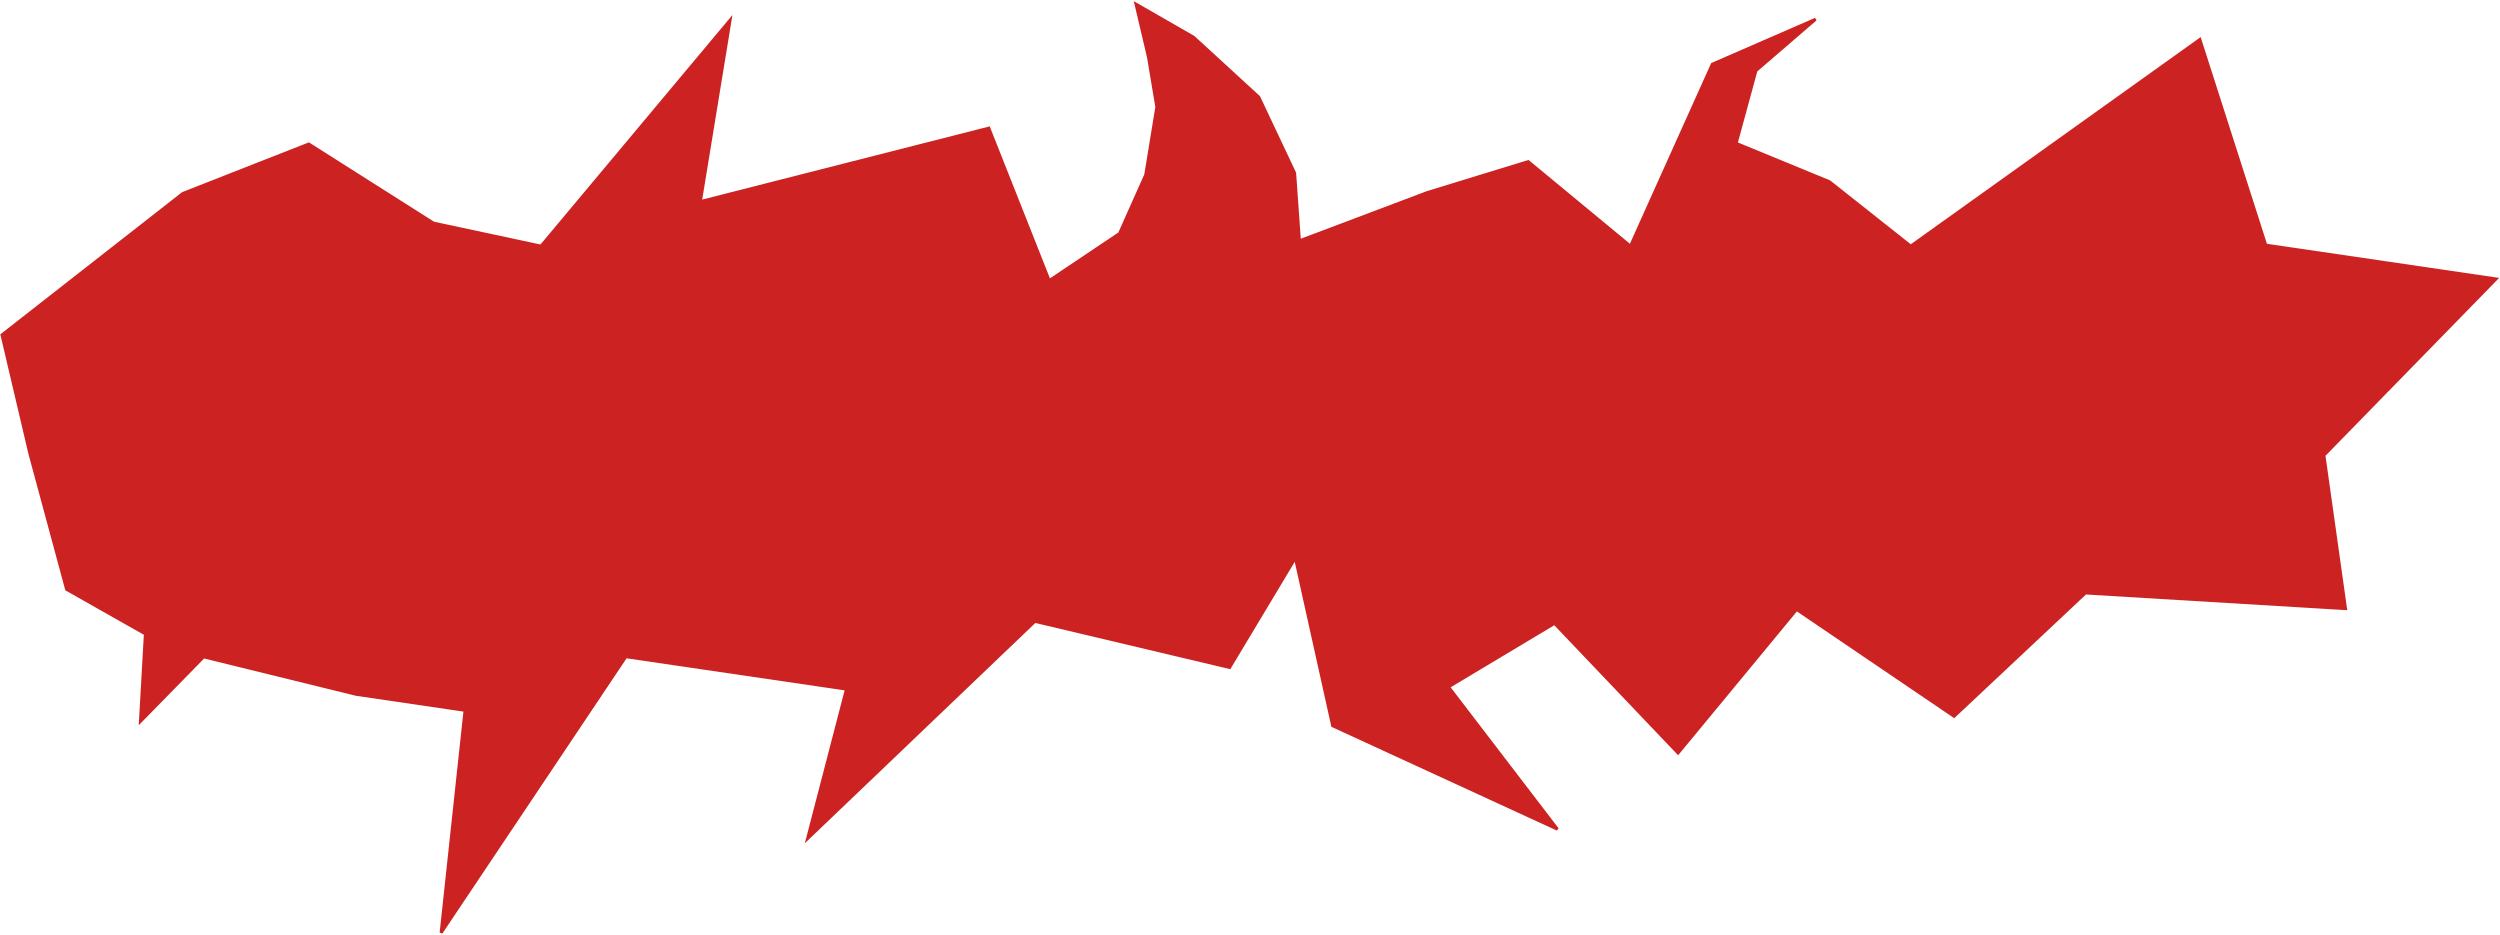<?xml version="1.0" encoding="UTF-8"?> <svg xmlns="http://www.w3.org/2000/svg" width="1704" height="637" viewBox="0 0 1704 637" fill="none"> <path d="M20.34 309.115L1.328 228.283L124.622 131.851L210.453 98.141L295.444 152.057L368.77 167.744L497.638 13.693L477.387 137.384L673.979 87.319L715.152 191.247L763.057 159.145L780.915 119.171L788.487 72.924L782.76 38.8L774.278 2.782L813.496 25.328L857.97 66.145L882.442 117.966L885.706 164.125L972.799 131.25L1041.62 110.138L1111.31 167.744L1167.1 43.753L1237.54 13.091L1196.88 48.131L1183.36 97.694L1246.95 123.854L1302.35 167.744L1499.43 26.888L1544.36 167.055L1701.33 190.131L1583.99 310.33L1598.73 414.844L1421.43 404.178L1331.91 488.245L1224.57 415.405L1143.76 513.272L1059.57 424.9L987.282 468.174L1061.56 565.2L908.338 494.693L882.924 380.282L838.087 454.972L705.393 423.516L550.415 571.625L576.938 469.716L426.595 447.613L300.652 635.782L316.963 484.167L242.853 473.271L138.82 447.722L95.707 491.725L99.076 432.091L45.381 401.696L20.34 309.115Z" fill="#CC2222" stroke="#CC2222" stroke-width="2"></path> </svg> 